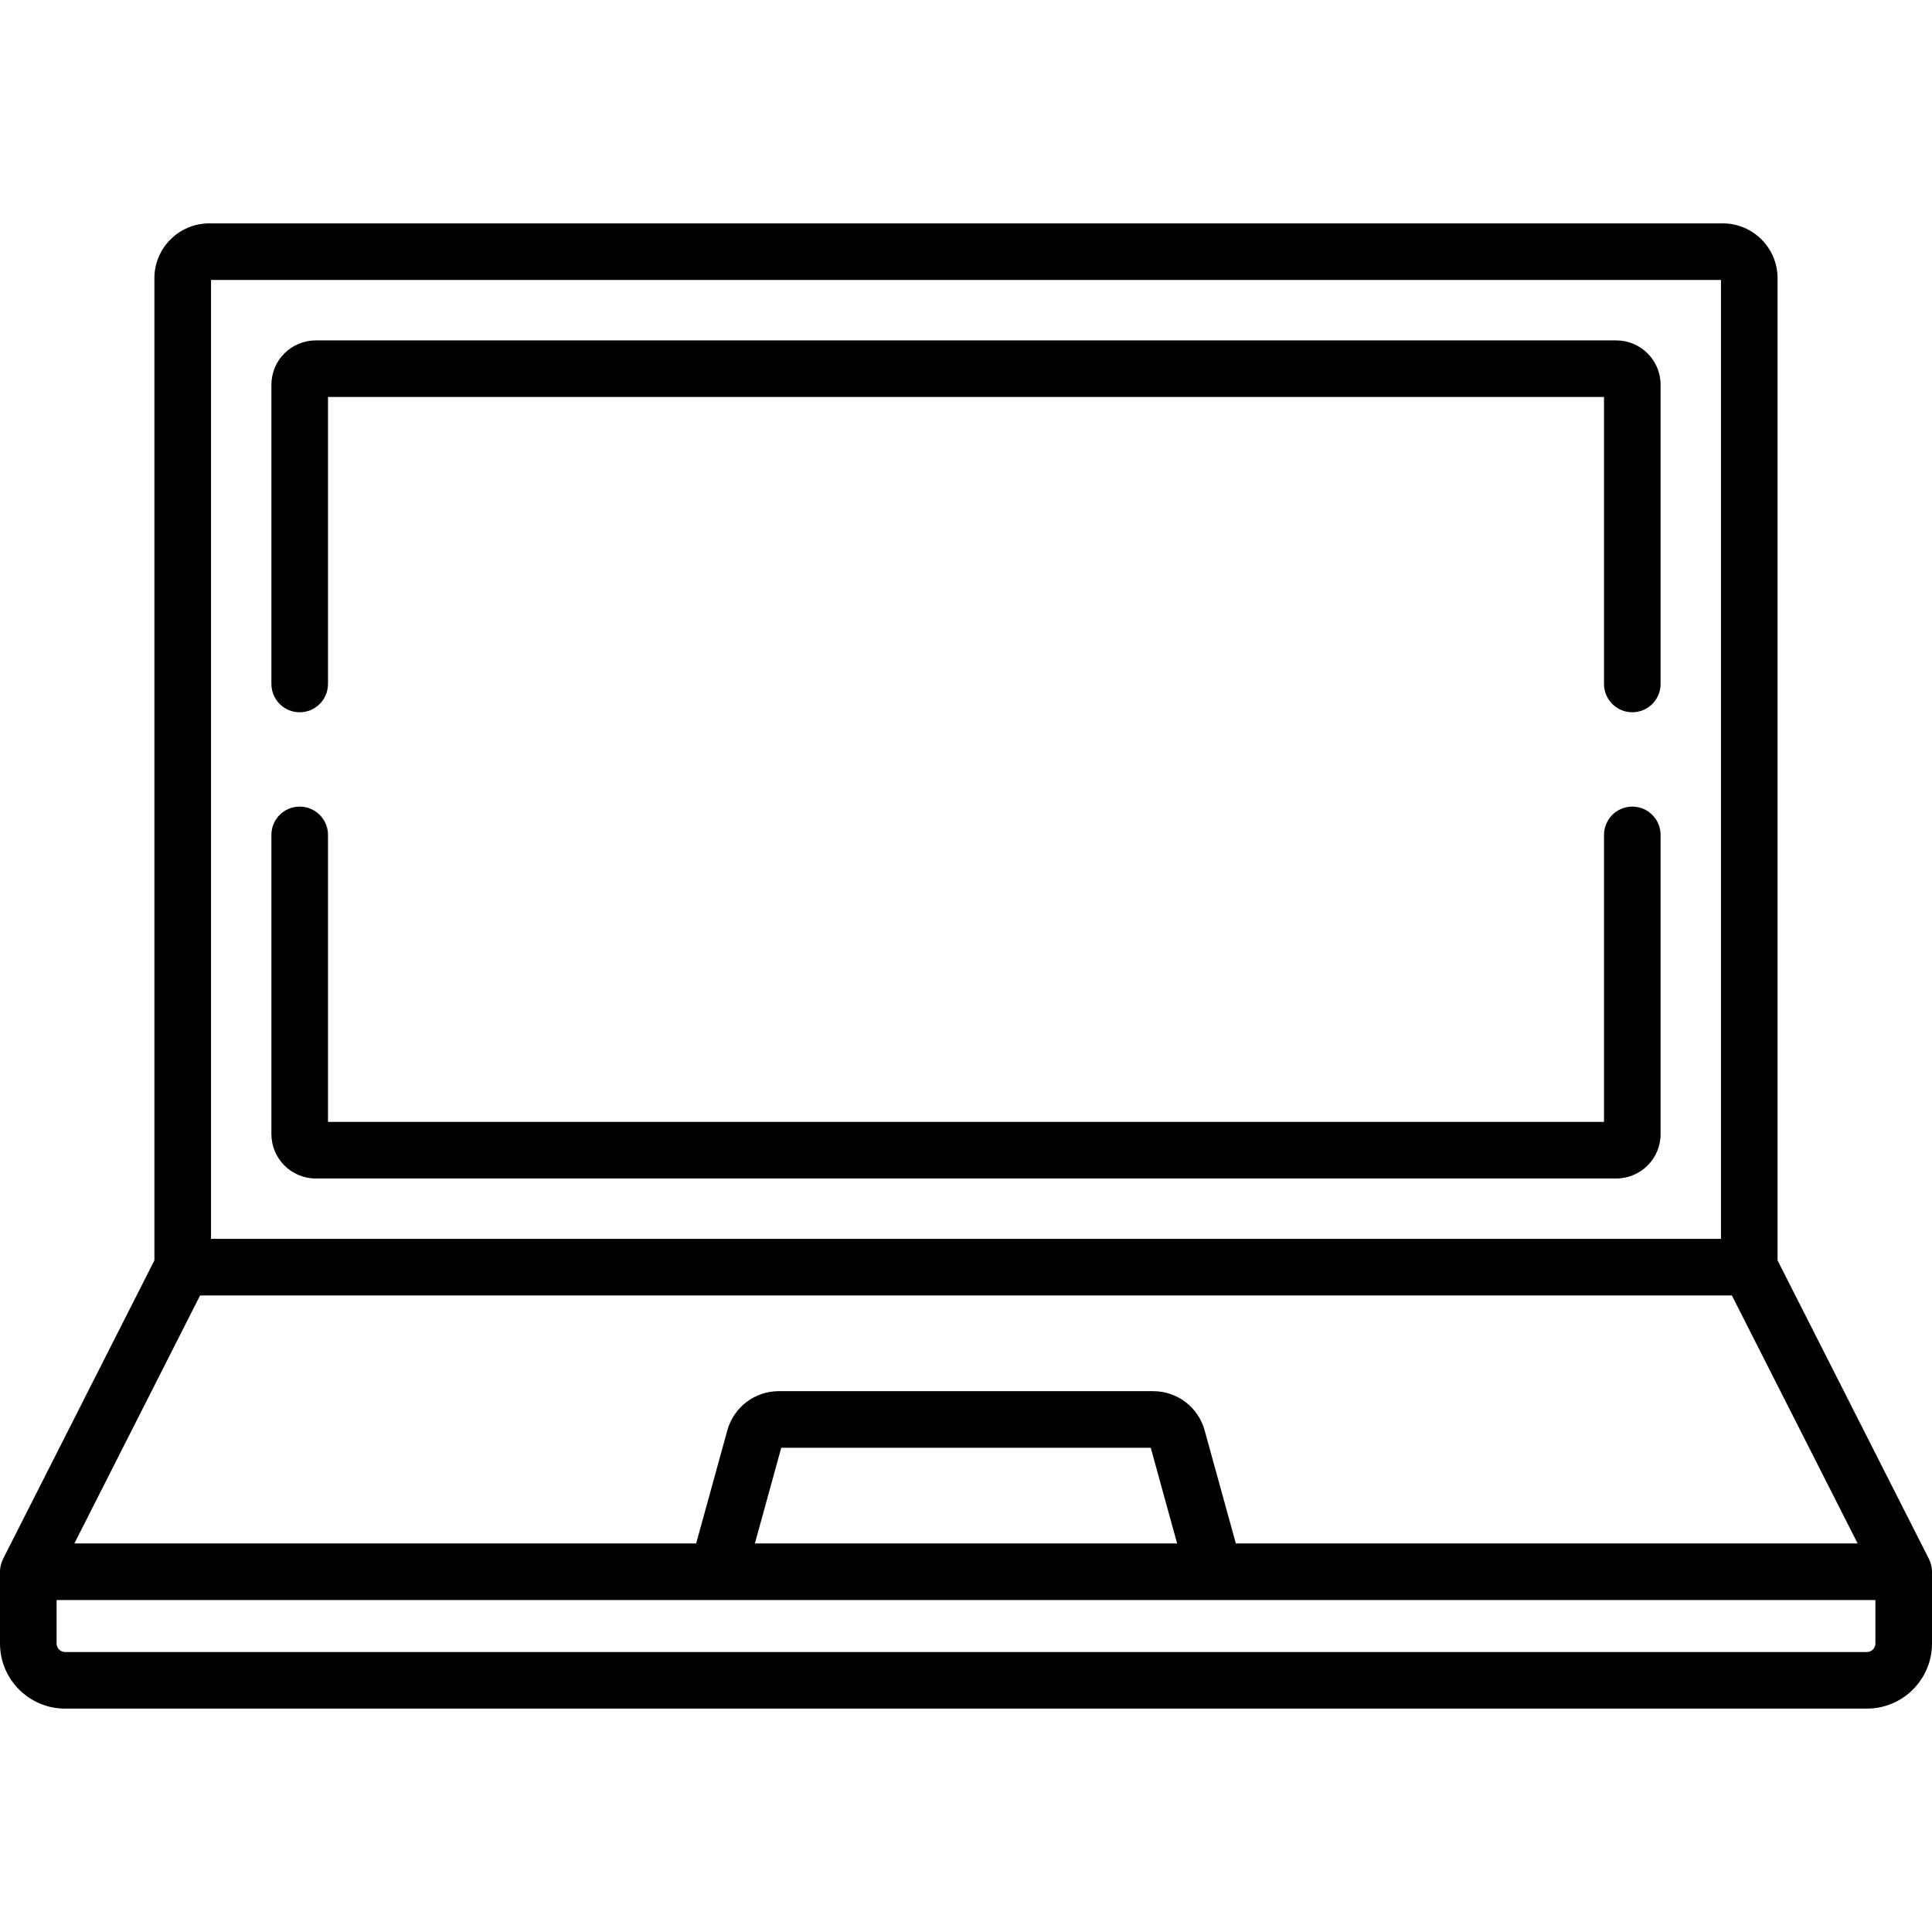 <svg width="48" height="48" viewBox="0 0 48 48" fill="none" xmlns="http://www.w3.org/2000/svg">
<path d="M47.998 39.006C47.997 38.999 47.997 38.992 47.997 38.985C47.994 38.957 47.99 38.93 47.984 38.903C47.984 38.9 47.983 38.898 47.982 38.895C47.977 38.871 47.97 38.847 47.962 38.823C47.96 38.817 47.957 38.811 47.955 38.805C47.947 38.783 47.938 38.763 47.928 38.742C47.927 38.739 47.926 38.735 47.924 38.732L44.163 31.314V6.911C44.163 6.161 43.553 5.55 42.802 5.55H5.198C4.447 5.55 3.836 6.161 3.836 6.911V31.314L0.076 38.731C0.074 38.735 0.073 38.739 0.071 38.742C0.062 38.763 0.053 38.783 0.045 38.804C0.042 38.811 0.04 38.817 0.038 38.823C0.03 38.847 0.023 38.871 0.018 38.895C0.017 38.898 0.016 38.9 0.016 38.903C0.01 38.93 0.006 38.957 0.003 38.985C0.003 38.992 0.003 38.999 0.002 39.006C0.001 39.02 0 39.035 0 39.05V40.833C0 41.725 0.725 42.45 1.617 42.45H46.383C47.275 42.45 48 41.725 48 40.833V39.05C48 39.035 47.999 39.02 47.998 39.006ZM5.243 6.956H42.757V30.779H5.243V6.956ZM4.971 32.185H43.028L46.152 38.346H30.704L29.928 35.535C29.771 34.962 29.246 34.563 28.652 34.563H19.348C18.754 34.563 18.229 34.962 18.071 35.535L17.296 38.346H1.848L4.971 32.185ZM29.245 38.346H18.755L19.41 35.969H28.59L29.245 38.346ZM46.594 40.833C46.594 40.949 46.499 41.044 46.383 41.044H1.617C1.501 41.044 1.406 40.949 1.406 40.833V39.753H46.594V40.833Z" fill="black"/>
<path d="M40.554 20.04C40.166 20.04 39.851 20.354 39.851 20.743V27.873H8.149V20.743C8.149 20.354 7.834 20.04 7.446 20.04C7.057 20.04 6.743 20.354 6.743 20.743V28.177C6.743 28.785 7.237 29.279 7.845 29.279H40.155C40.763 29.279 41.257 28.785 41.257 28.177V20.743C41.257 20.355 40.942 20.04 40.554 20.04Z" fill="black"/>
<path d="M40.154 8.457H7.845C7.237 8.457 6.743 8.951 6.743 9.559V16.993C6.743 17.381 7.057 17.696 7.446 17.696C7.834 17.696 8.149 17.381 8.149 16.993V9.863H39.851V16.993C39.851 17.381 40.166 17.696 40.554 17.696C40.942 17.696 41.257 17.381 41.257 16.993V9.559C41.257 8.951 40.763 8.457 40.154 8.457Z" fill="black"/>
</svg>

